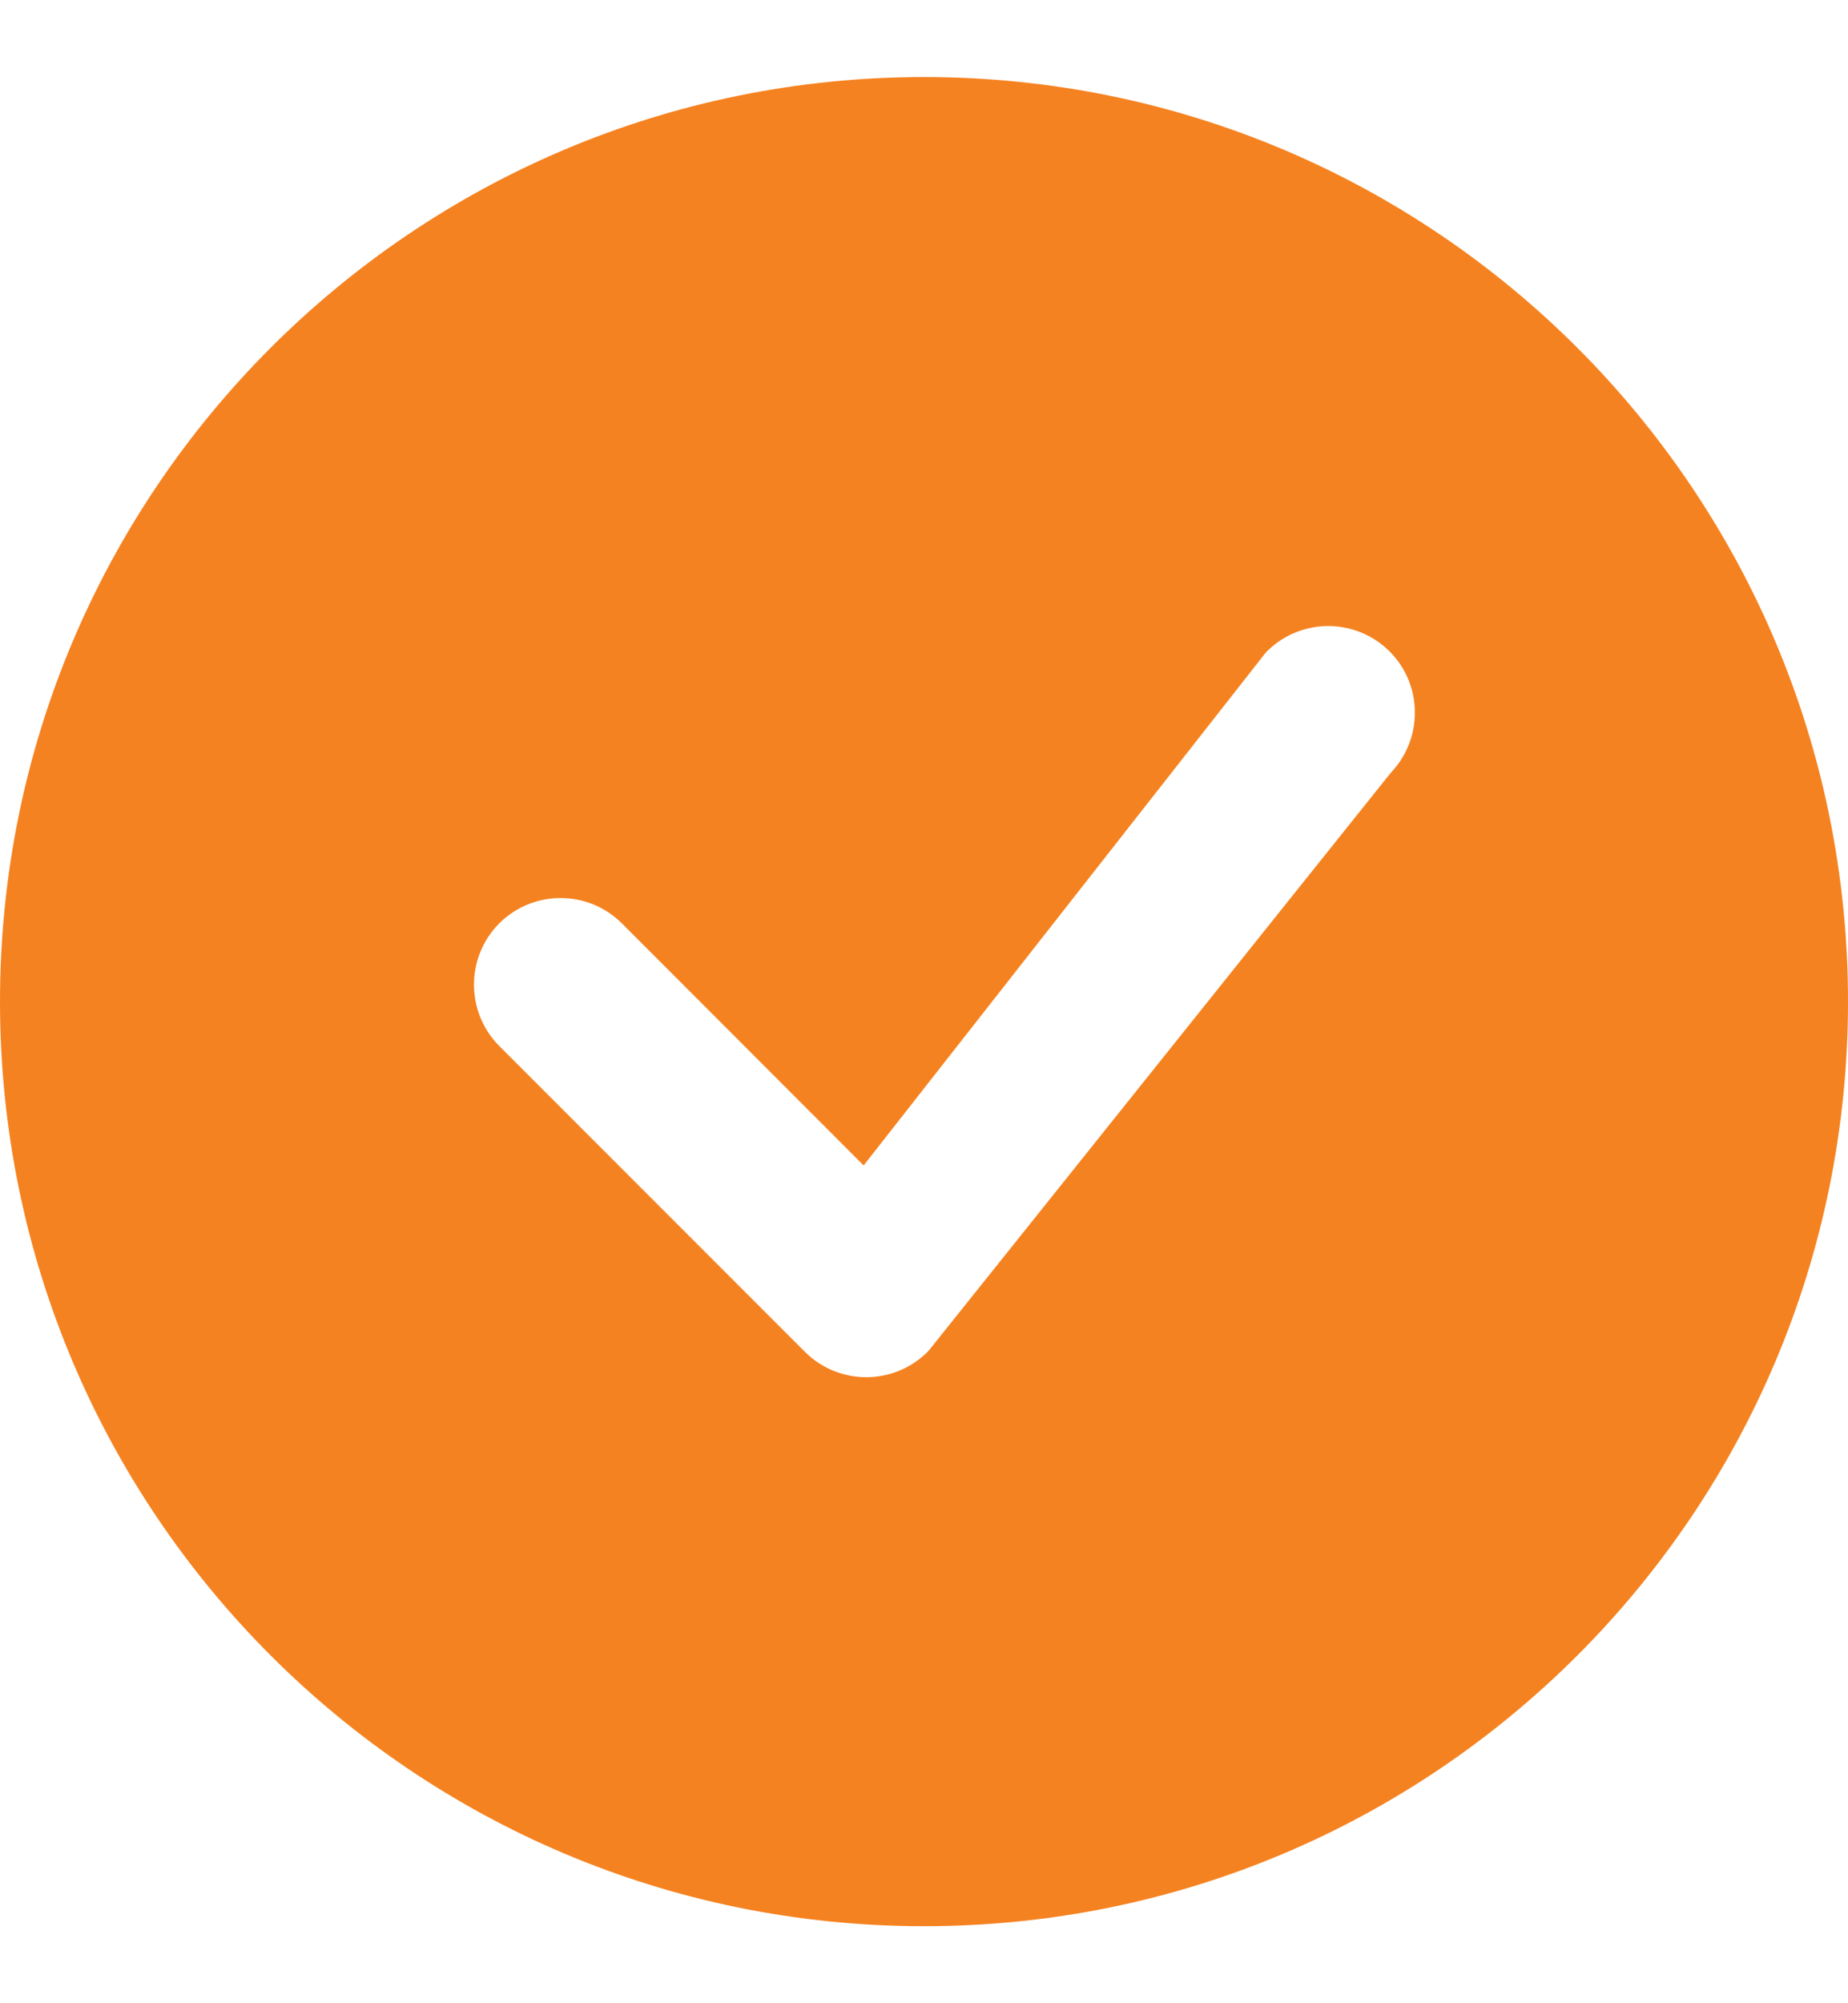 <svg width="12" height="13" viewBox="0 0 12 13" fill="none" xmlns="http://www.w3.org/2000/svg">
<path d="M12 6.5C12 9.814 9.314 12.5 6 12.5C2.686 12.5 0 9.814 0 6.5C0 3.186 2.686 0.5 6 0.5C9.314 0.5 12 3.186 12 6.5ZM9.023 4.227C8.803 4.008 8.447 4.008 8.227 4.227C8.222 4.233 8.217 4.238 8.212 4.244L5.608 7.563L4.038 5.992C3.818 5.773 3.462 5.773 3.242 5.992C3.023 6.212 3.023 6.568 3.242 6.788L5.227 8.773C5.447 8.992 5.803 8.992 6.023 8.773C6.028 8.768 6.032 8.763 6.037 8.757L9.031 5.015C9.242 4.794 9.24 4.444 9.023 4.227Z" fill="#F58220"/>
</svg>
